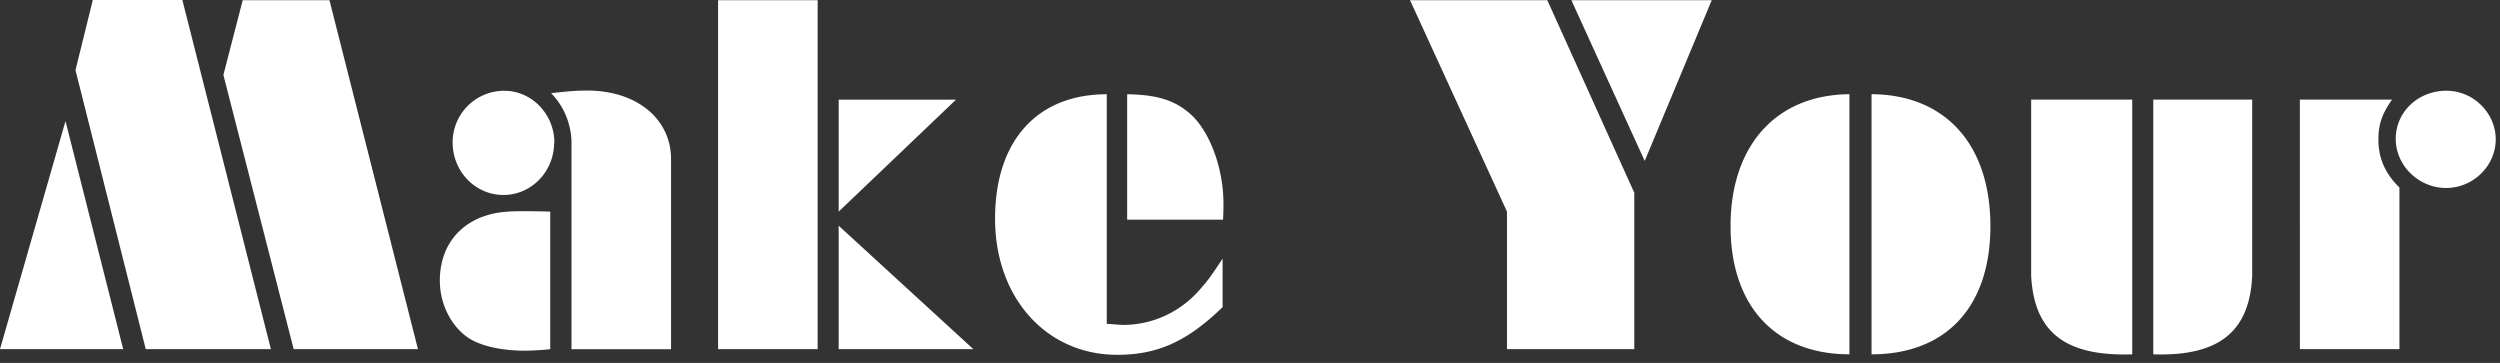 <svg width="248" height="36" viewBox="0 0 248 36" fill="none" xmlns="http://www.w3.org/2000/svg"><rect x="0" y="0" width="248" height="36" fill="#333333" stroke="none"/><path d="M6.498 12.01l5.723 22.624H0L6.498 12.01zM18.095.021l8.778 34.613H14.458L7.488 6.96 9.207 0h8.886v.021zm14.587 0l8.778 34.613H29.132l-6.971-27.2L24.076.02h8.606zm21.924 34.617a27.96 27.96 0 01-2.496.15c-2.238 0-4.217-.408-5.508-1.182-1.764-1.096-2.97-3.373-2.97-5.758 0-2.9 1.4-5.135 3.938-6.23 1.313-.516 2.28-.666 4.368-.666.516 0 1.355 0 2.646.042v13.644h.022zm.365-20.497c0 2.857-2.237 5.2-5.034 5.2-2.797 0-5.035-2.343-5.035-5.2a5.111 5.111 0 015.142-5.135c2.711 0 4.949 2.342 4.949 5.135m1.7.086c0-1.87-.732-3.674-2.023-4.985 1.98-.215 2.54-.258 3.593-.258 4.884 0 8.305 2.793 8.305 6.811v18.843h-9.875V14.227zM81.11 34.636h-9.876V.023h9.876v34.613zM94.837 9.885l-11.64 11.108V9.885h11.64zm-11.64 24.75V22.39l13.361 12.247H83.197zm38.084-4.165c-3.529 3.416-6.455 4.726-10.457 4.726-7.014 0-12.113-5.65-12.113-13.492 0-7.843 4.26-12.354 11.08-12.354v22.774c.732.043 1.291.107 1.614.107 3.012 0 5.874-1.353 7.853-3.781.689-.774 1.097-1.397 2.023-2.793v4.834-.022zm-9.467-21.12c3.12.043 4.927.666 6.498 2.17 1.828 1.826 3.055 5.35 3.055 8.658 0 .408 0 .88-.043 1.611h-9.51V9.33v.02zm41.68-9.327l8.628 19.1v15.513h-12.63V20.993L139.875.023h13.619zm16.309 0l-6.648 15.942L155.882.023h13.921zm13.659 35.124c-7.336 0-11.79-4.77-11.79-12.719 0-7.95 4.475-13.02 11.79-13.084v25.803zm2.195-25.803c7.315.043 11.79 4.984 11.79 13.084s-4.475 12.72-11.79 12.72V9.343zm25.861 25.806c-6.648.214-9.725-2.192-10.026-7.778V9.882h10.026V35.15zm2.087-25.267h9.811v17.489c-.258 5.543-3.313 7.992-9.811 7.777V9.883zm23.688-.003c-.99 1.397-1.356 2.45-1.356 3.954 0 1.87.667 3.373 2.087 4.77v16.028h-9.876V9.88h9.145zm10.284 3.933c0 2.642-2.238 4.834-4.927 4.834-2.69 0-4.992-2.192-4.992-4.877 0-2.686 2.238-4.77 5.035-4.77 2.646 0 4.884 2.191 4.884 4.834" fill="#fff"/></svg>